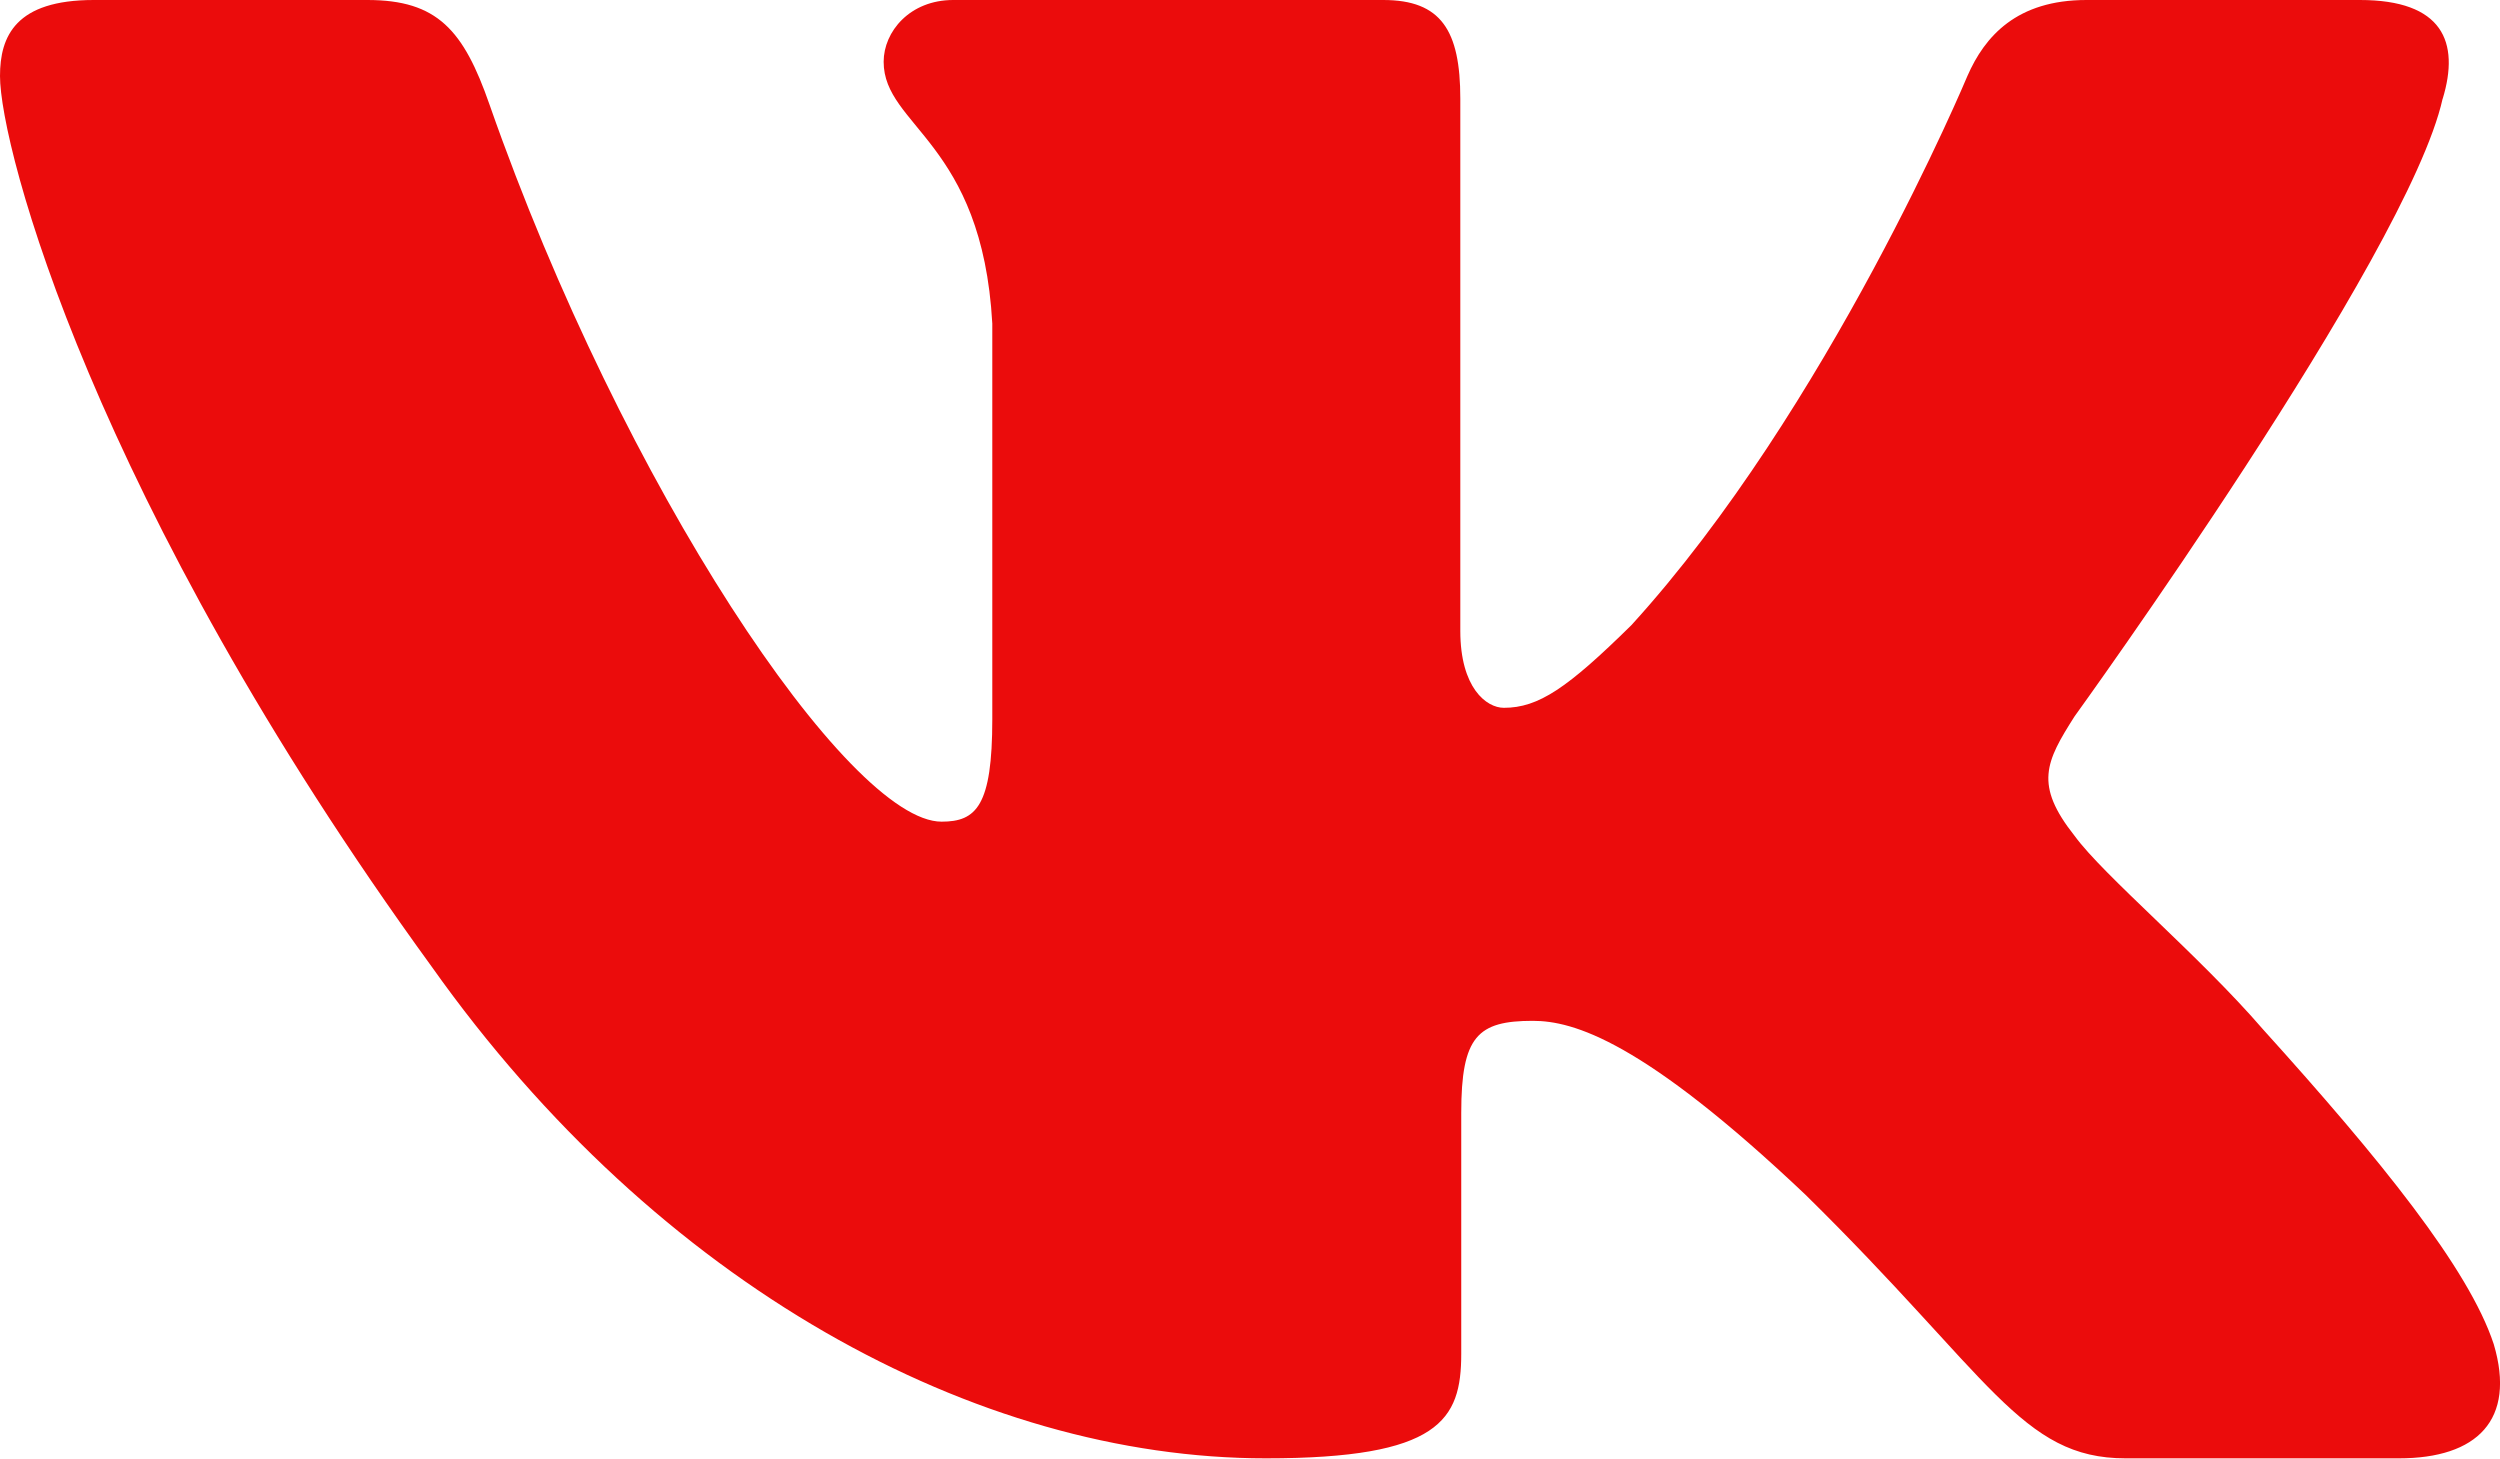 <?xml version="1.0" encoding="UTF-8"?> <svg xmlns="http://www.w3.org/2000/svg" width="185" height="108" viewBox="0 0 185 108" fill="none"><path fill-rule="evenodd" clip-rule="evenodd" d="M180.76 7.308C182.04 3.099 180.76 0 174.632 0H154.398C149.249 0 146.875 2.675 145.587 5.627C145.587 5.627 135.297 30.263 120.72 46.265C116.003 50.906 113.86 52.378 111.285 52.378C109.998 52.378 108.063 50.906 108.063 46.689V7.308C108.063 2.251 106.645 0 102.359 0H70.539C67.325 0 65.39 2.343 65.39 4.571C65.39 9.358 72.682 10.468 73.43 23.942V53.218C73.43 59.639 72.25 60.803 69.676 60.803C62.815 60.803 46.127 36.052 36.221 7.731C34.302 2.22 32.36 0 27.187 0H6.938C1.156 0 0 2.675 0 5.627C0 10.884 6.86 37 31.951 71.541C48.678 95.129 72.227 107.917 93.679 107.917C106.545 107.917 108.132 105.08 108.132 100.185V82.356C108.132 76.675 109.35 75.542 113.428 75.542C116.434 75.542 121.576 77.022 133.585 88.391C147.306 101.873 149.565 107.917 157.289 107.917H177.523C183.304 107.917 186.202 105.08 184.537 99.468C182.703 93.888 176.151 85.786 167.464 76.174C162.746 70.701 155.67 64.804 153.519 61.852C150.521 58.067 151.376 56.379 153.519 53.01C153.519 53.01 178.186 18.893 180.753 7.308" fill="#EB0C0C"></path></svg> 